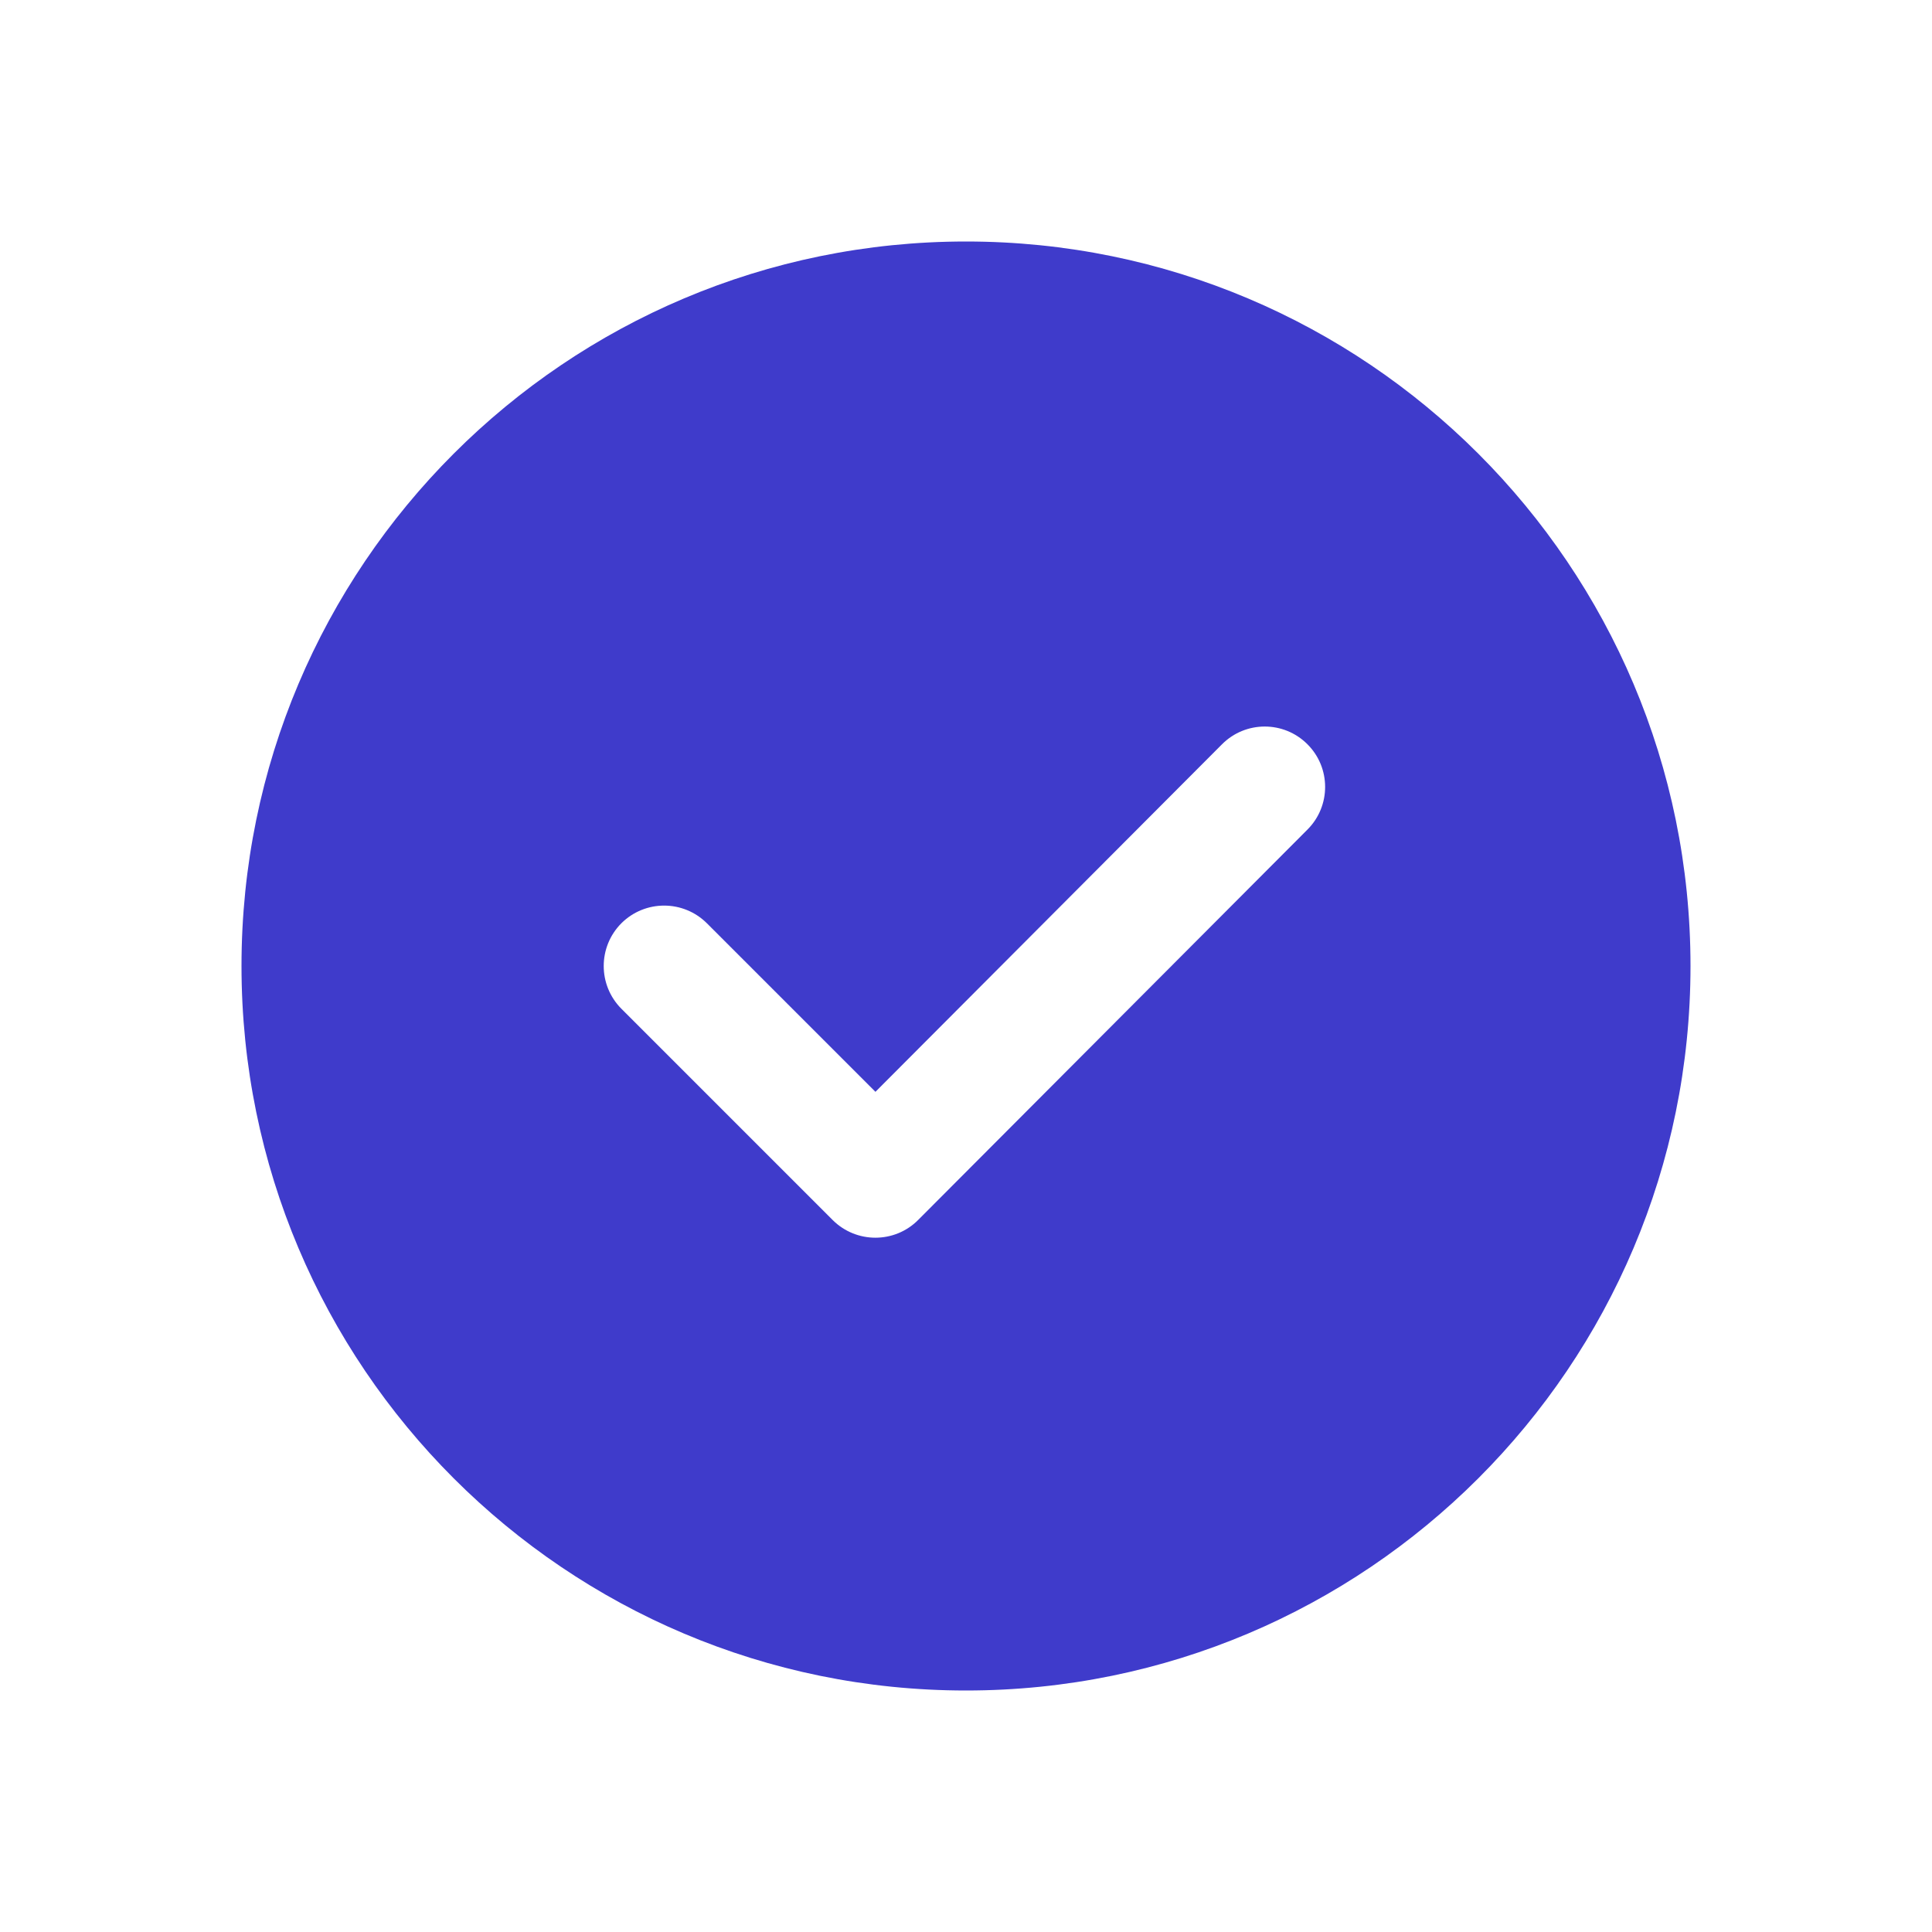 <svg width="16" height="16" viewBox="0 0 16 16" fill="none" xmlns="http://www.w3.org/2000/svg">
<path d="M8 2C11.314 2 14 4.686 14 8C14 11.314 11.314 14 8 14C4.686 14 2 11.314 2 8C2 4.686 4.686 2 8 2ZM10.12 6.164L7.25 9.042L5.854 7.646C5.658 7.451 5.342 7.451 5.146 7.646C4.951 7.842 4.951 8.158 5.146 8.354L6.896 10.104C7.092 10.299 7.409 10.299 7.604 10.103L10.828 6.87C11.023 6.675 11.023 6.358 10.827 6.163C10.632 5.968 10.315 5.968 10.12 6.164Z" fill="#3F3BCB"/>
</svg>
